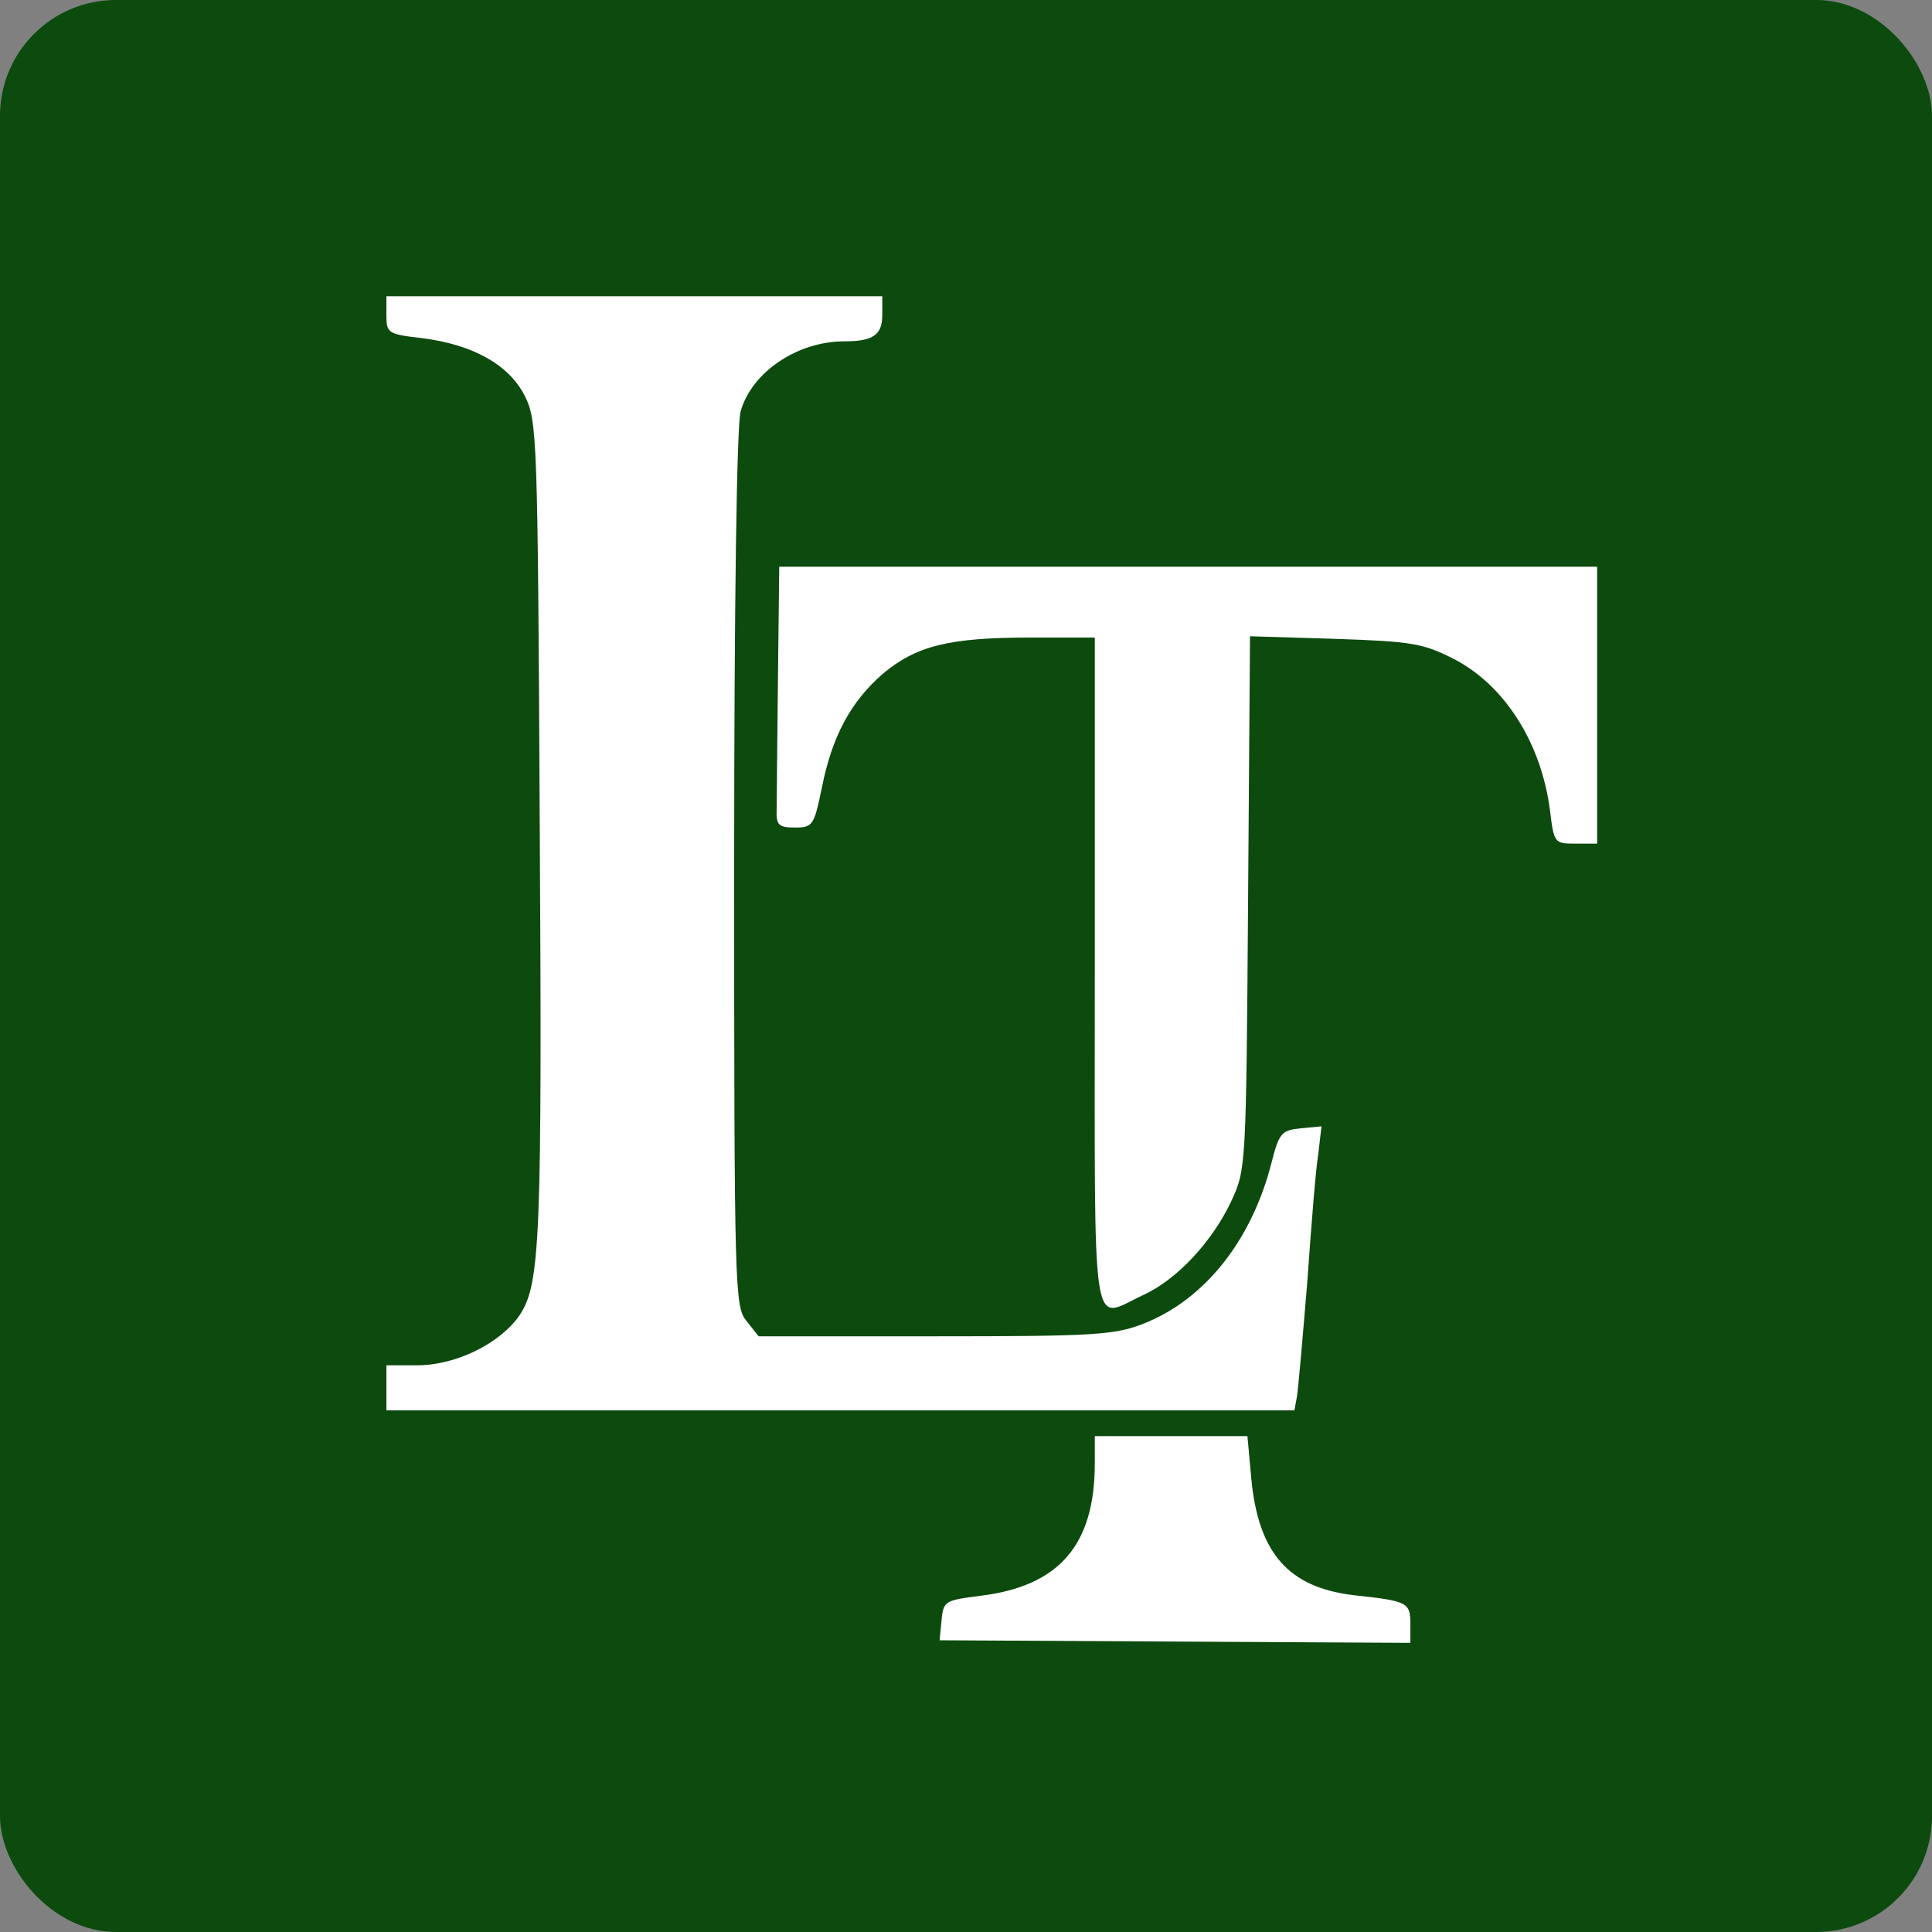 <?xml version="1.0" encoding="utf-8"?>
<ns0:svg xmlns:ns0="http://www.w3.org/2000/svg" xmlns="http://www.w3.org/2000/svg" version="1.0" width="300pt" height="300pt" viewBox="0 0 300 300" preserveAspectRatio="xMidYMid meet">
  

  <ns0:rect x="0" y="0" width="300" height="300" fill="#808080" stroke="none"/>
  

  <rect x="0.0" y="0.0" width="300.0" height="300.0" fill="#0c4a0e" rx="18.0" ry="18.0"/>
  

  <ns0:g transform="translate(0,300) scale(0.1,-0.1)" fill="#FFFFFF" stroke="none">
    

    <ns0:path d="M600 2511 c0 -28 2 -30 55 -36 80 -10 136 -42 160 -90 19 -38 20 -64 23 -645 4 -668 1 -733 -31 -782 -30 -44 -99 -78 -159 -78 l-48 0 0 -35 0 -35 705 0 705 0 4 22 c2 13 9 93 16 178 6 85 13 174 17 198 l5 43 -32 -3 c-30 -3 -34 -7 -46 -55 -31 -120 -104 -212 -200 -249 -44 -17 -77 -19 -322 -19 l-274 0 -19 24 c-18 22 -19 48 -19 700 0 414 4 690 10 712 17 61 88 109 161 109 45 0 59 10 59 41 l0 29 -385 0 -385 0 0 -29z"/>
    

    <ns0:path d="M1208 1945 c-1 -96 -2 -187 -2 -202 -1 -24 3 -28 28 -28 28 0 30 3 42 61 16 81 45 134 94 177 52 44 103 57 229 57 l101 0 0 -520 c0 -584 -7 -539 75 -501 53 24 108 84 137 146 23 49 23 56 26 464 l3 413 132 -4 c119 -4 137 -7 184 -31 80 -41 137 -132 150 -237 6 -49 7 -50 39 -50 l34 0 0 215 0 215 -635 0 -635 0 -2 -175z"/>
    

    <ns0:path d="M1700 728 c0 -127 -55 -191 -178 -206 -55 -7 -57 -8 -60 -38 l-3 -31 365 -2 366 -2 0 30 c0 33 -5 35 -88 44 -101 12 -148 65 -159 181 l-6 66 -118 0 -119 0 0 -42z"/>
    

  </ns0:g>
  

</ns0:svg>
